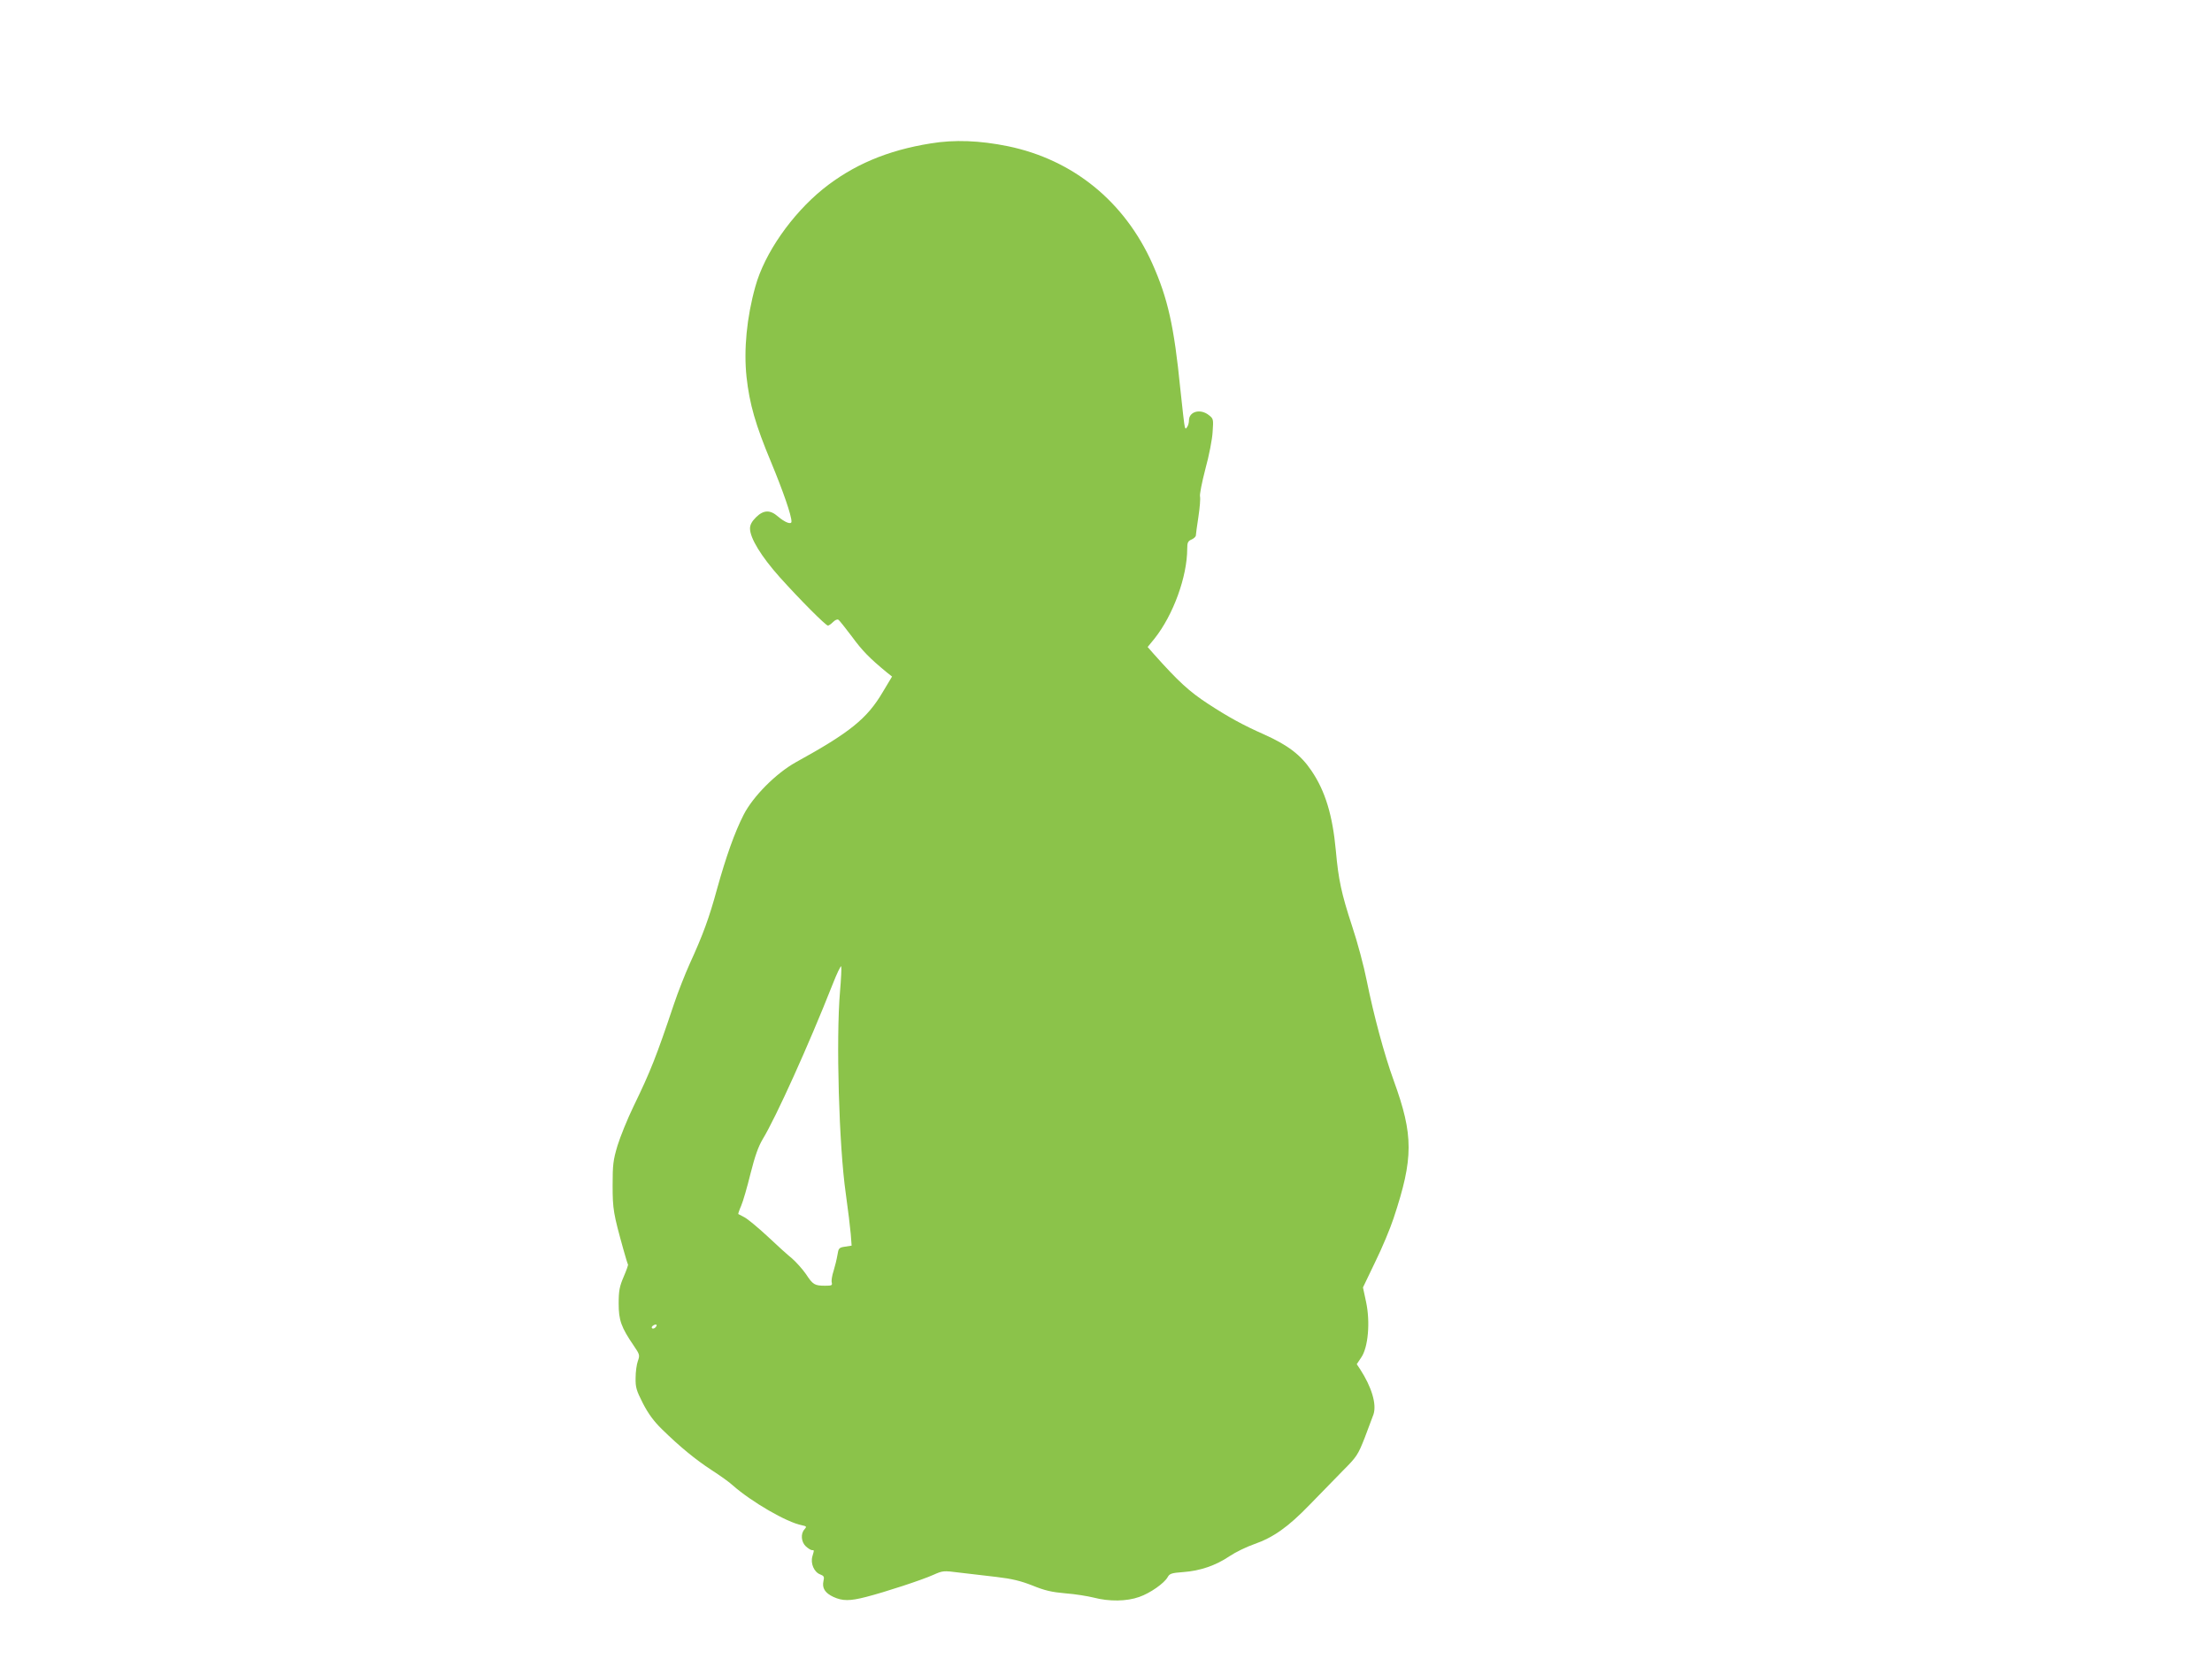 <?xml version="1.0" standalone="no"?>
<!DOCTYPE svg PUBLIC "-//W3C//DTD SVG 20010904//EN"
 "http://www.w3.org/TR/2001/REC-SVG-20010904/DTD/svg10.dtd">
<svg version="1.0" xmlns="http://www.w3.org/2000/svg"
 width="1280pt" height="960pt" viewBox="0 0 1280 960"
 preserveAspectRatio="xMidYMid meet">
<g transform="translate(0,960) scale(0.1,-0.1)"
fill="#8bc34a" stroke="none">
<path d="M5385 8770 c-251 -40 -450 -125 -623 -264 -181 -147 -338 -372 -391
-564 -50 -178 -68 -366 -51 -524 17 -155 52 -277 141 -490 72 -174 119 -310
119 -346 0 -20 -38 -5 -78 29 -45 40 -84 39 -128 -5 -23 -23 -34 -43 -34 -64
0 -56 65 -162 172 -282 116 -129 266 -280 279 -280 5 0 18 9 29 20 12 12 25
18 31 14 6 -3 41 -48 79 -98 60 -82 102 -125 203 -208 l29 -23 -54 -90 c-91
-154 -189 -233 -503 -406 -115 -64 -248 -198 -302 -304 -52 -102 -101 -240
-154 -430 -45 -166 -82 -266 -157 -430 -27 -60 -69 -166 -92 -235 -102 -304
-136 -390 -233 -590 -36 -74 -78 -178 -94 -230 -25 -84 -28 -110 -28 -230 0
-138 5 -164 62 -369 13 -47 25 -86 27 -88 2 -2 -9 -34 -25 -71 -24 -56 -29
-81 -29 -155 0 -96 14 -137 88 -245 34 -50 35 -54 23 -88 -7 -19 -13 -63 -13
-97 -1 -55 4 -72 42 -147 31 -60 63 -104 109 -149 106 -104 197 -178 289 -238
48 -31 103 -70 122 -88 109 -96 312 -214 400 -231 28 -6 29 -8 15 -24 -23 -25
-19 -73 8 -98 13 -12 29 -22 35 -22 14 0 14 2 3 -36 -12 -41 10 -91 44 -104
23 -9 26 -14 20 -39 -9 -41 9 -69 58 -92 53 -24 95 -24 188 0 110 28 326 99
390 128 54 24 58 25 150 13 52 -6 148 -17 214 -25 93 -11 141 -23 210 -50 71
-29 111 -38 190 -45 55 -4 129 -16 165 -25 88 -23 190 -22 262 4 64 22 146 80
165 115 11 20 22 24 90 29 98 7 188 38 268 92 34 23 98 54 141 69 112 39 197
99 321 227 59 61 146 150 193 198 81 81 88 92 127 191 22 58 45 119 51 136 19
59 -11 158 -77 260 l-20 30 26 39 c40 58 53 204 28 321 l-18 84 71 148 c40 81
87 194 106 252 116 349 116 480 1 797 -55 151 -116 379 -156 577 -16 82 -54
225 -85 317 -62 189 -79 269 -94 437 -19 205 -61 344 -141 462 -62 92 -136
148 -274 210 -120 53 -206 100 -324 177 -109 71 -173 130 -314 288 l-36 41 40
49 c108 136 189 358 189 520 0 35 4 44 25 53 14 6 25 17 25 24 0 7 7 56 15
109 8 53 12 105 9 116 -3 11 11 82 31 159 21 76 40 173 42 215 5 73 5 76 -22
97 -49 39 -115 21 -115 -31 0 -12 -4 -29 -10 -37 -8 -13 -10 -13 -14 0 -3 8
-14 107 -26 220 -36 362 -72 523 -162 725 -161 359 -458 601 -836 679 -162 33
-309 39 -447 16z m-524 -4906 c-24 -277 -6 -898 33 -1169 13 -93 26 -200 29
-236 l5 -67 -38 -6 c-35 -5 -38 -9 -44 -48 -4 -24 -14 -65 -22 -91 -9 -27 -14
-57 -11 -68 4 -17 0 -19 -38 -19 -61 0 -71 6 -111 67 -20 29 -57 70 -81 91
-25 20 -89 78 -143 129 -54 50 -113 99 -132 109 -18 9 -34 18 -36 19 -1 1 6
23 17 48 11 25 35 109 54 186 26 103 45 156 71 200 76 125 266 545 402 890 27
69 50 117 52 108 2 -9 -1 -73 -7 -143z m-1069 -1946 c-6 -6 -15 -8 -19 -4 -4
4 -1 11 7 16 19 12 27 3 12 -12z"/>
</g>
</svg>
